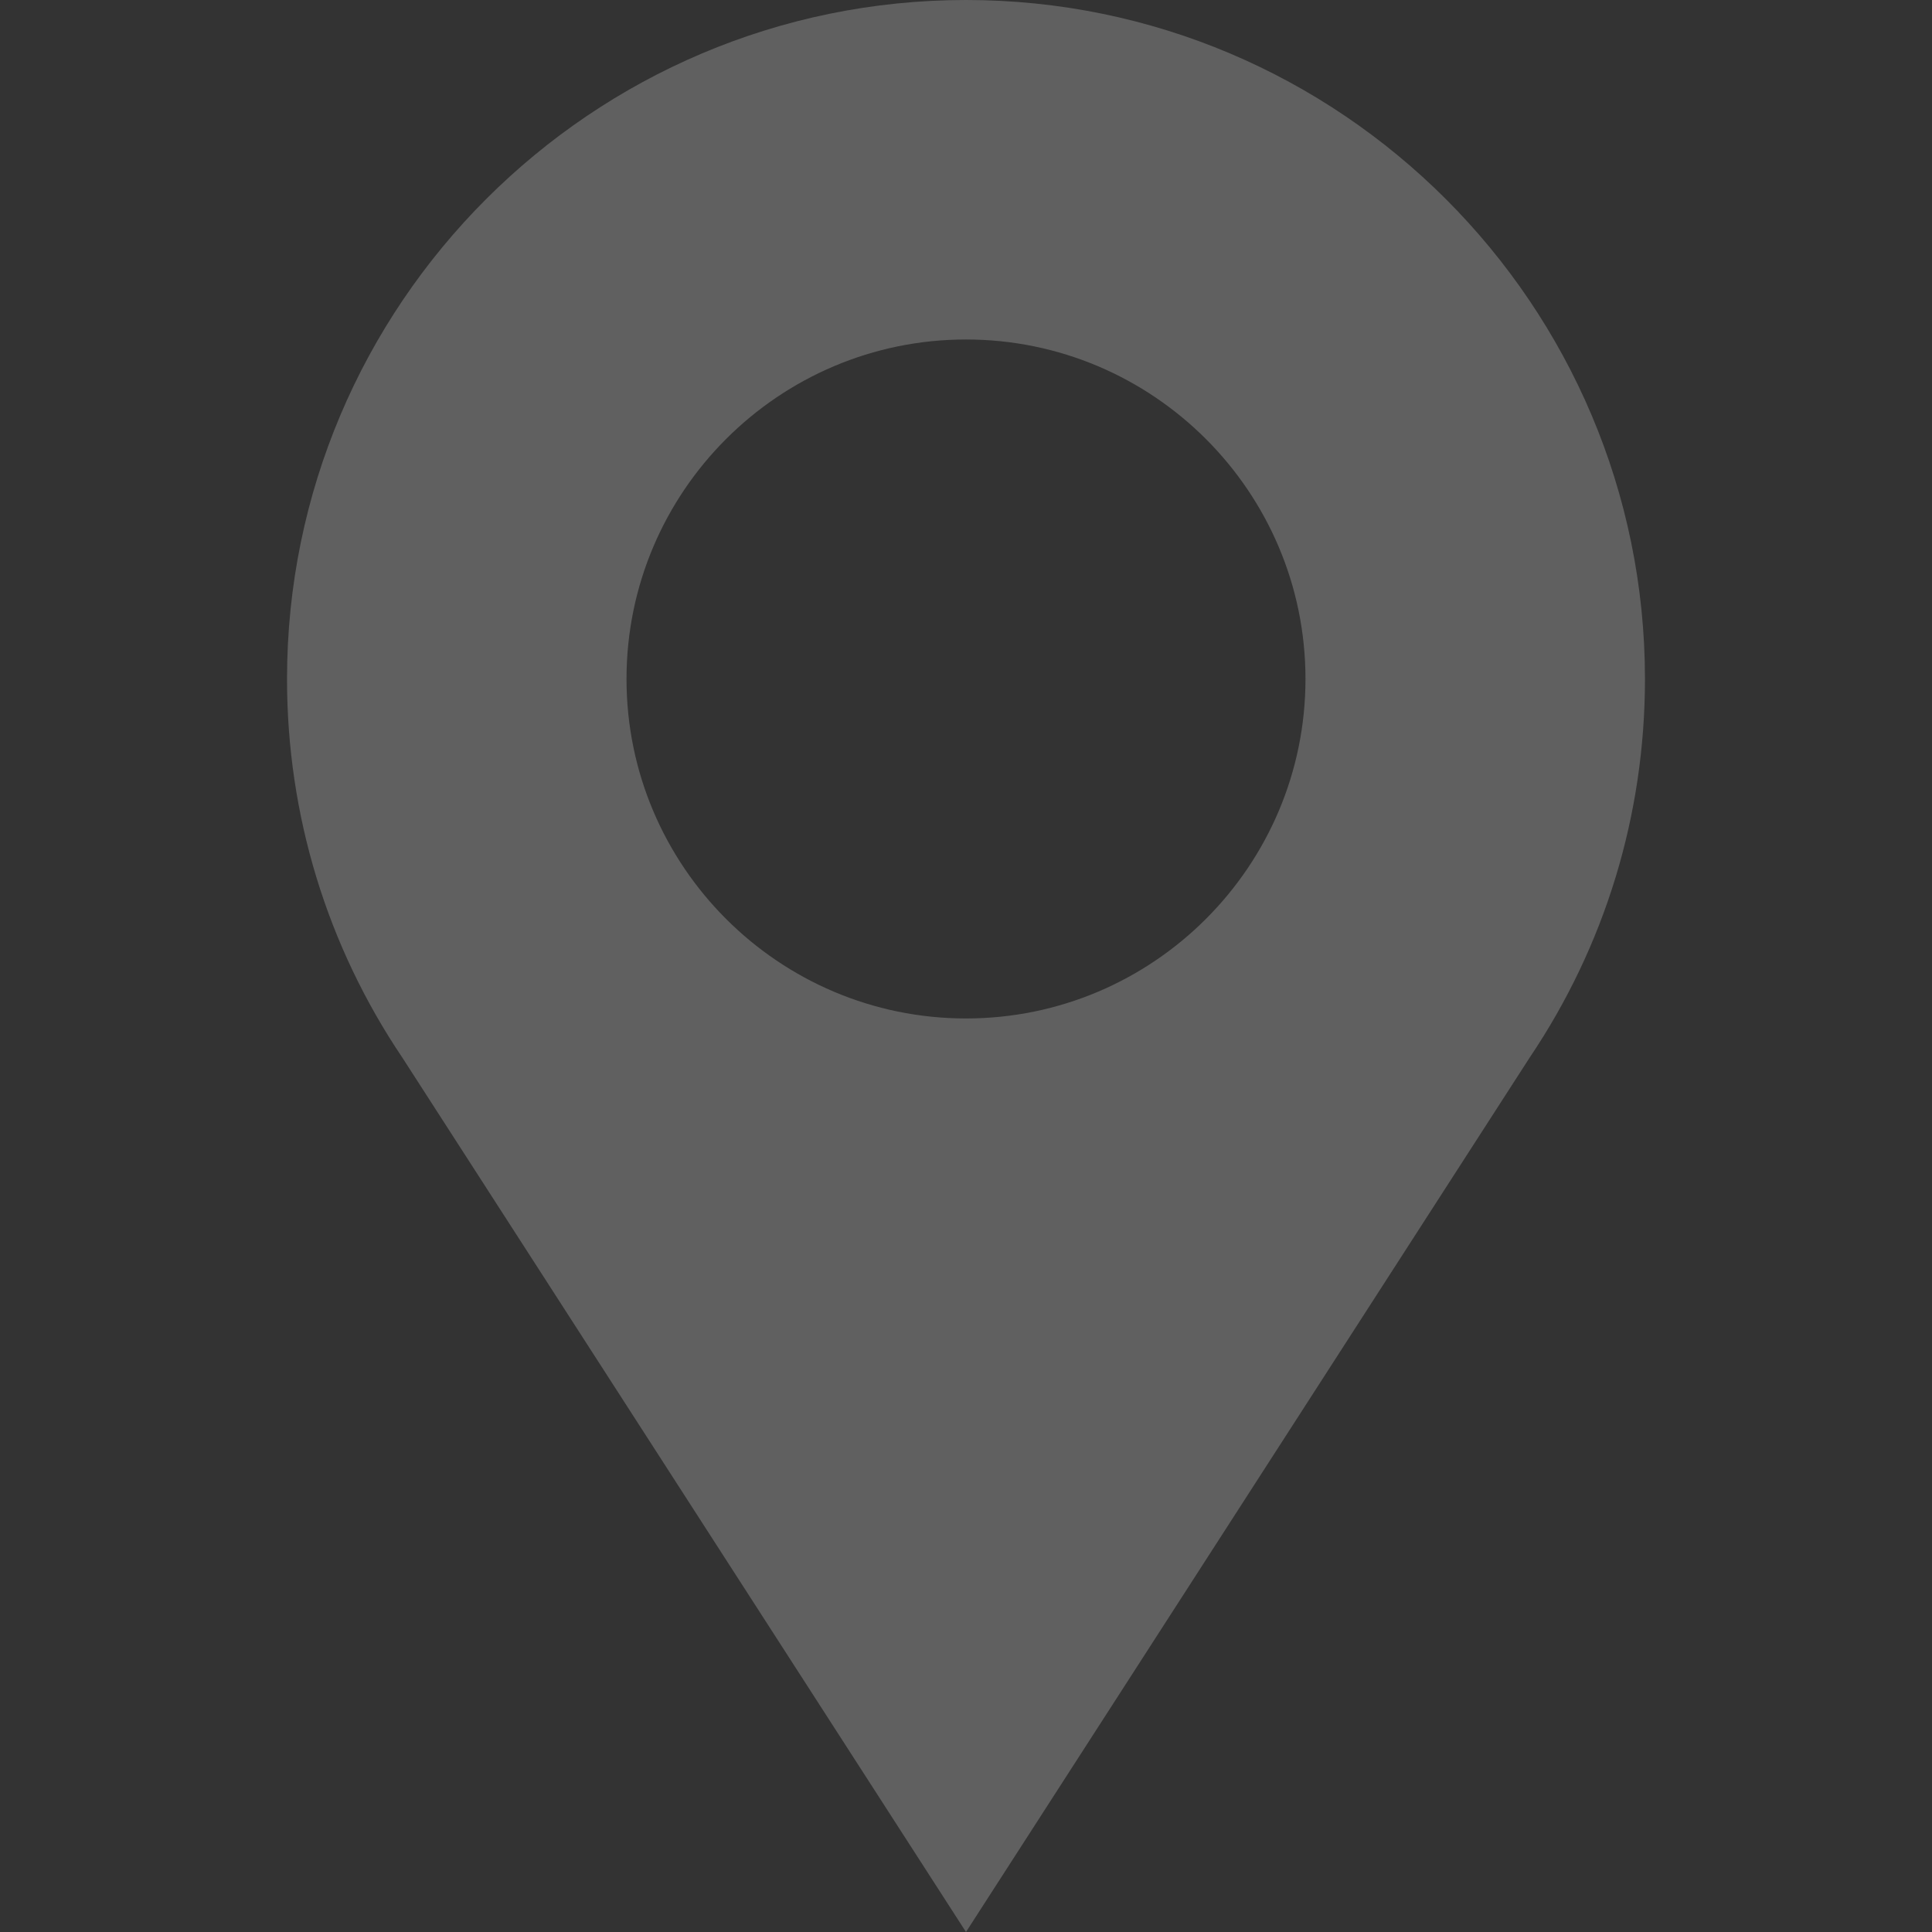 <svg xmlns="http://www.w3.org/2000/svg" version="1.1" xmlns:xlink="http://www.w3.org/1999/xlink" width="512" height="512" x="0" y="0" viewBox="0 0 512.185 512.185" style="enable-background:new 0 0 512 512" xml:space="preserve" class=""><rect x="0" y="0" width="512.185" height="512.185" fill="#333333" stroke="none"/><g><path d="M256.092 0c-99.252 0-180 80.748-180 180 0 36.049 10.567 70.687 30.593 100.416l149.407 231.769 149.407-231.769c20.026-29.729 30.593-64.367 30.593-100.416 0-99.252-80.748-180-180-180zm0 270c-49.626 0-90-40.374-90-90s40.374-90 90-90 90 40.374 90 90-40.374 90-90 90z" fill="#ffffff" opacity="0.22" data-original="#000000" class=""></path></g></svg>